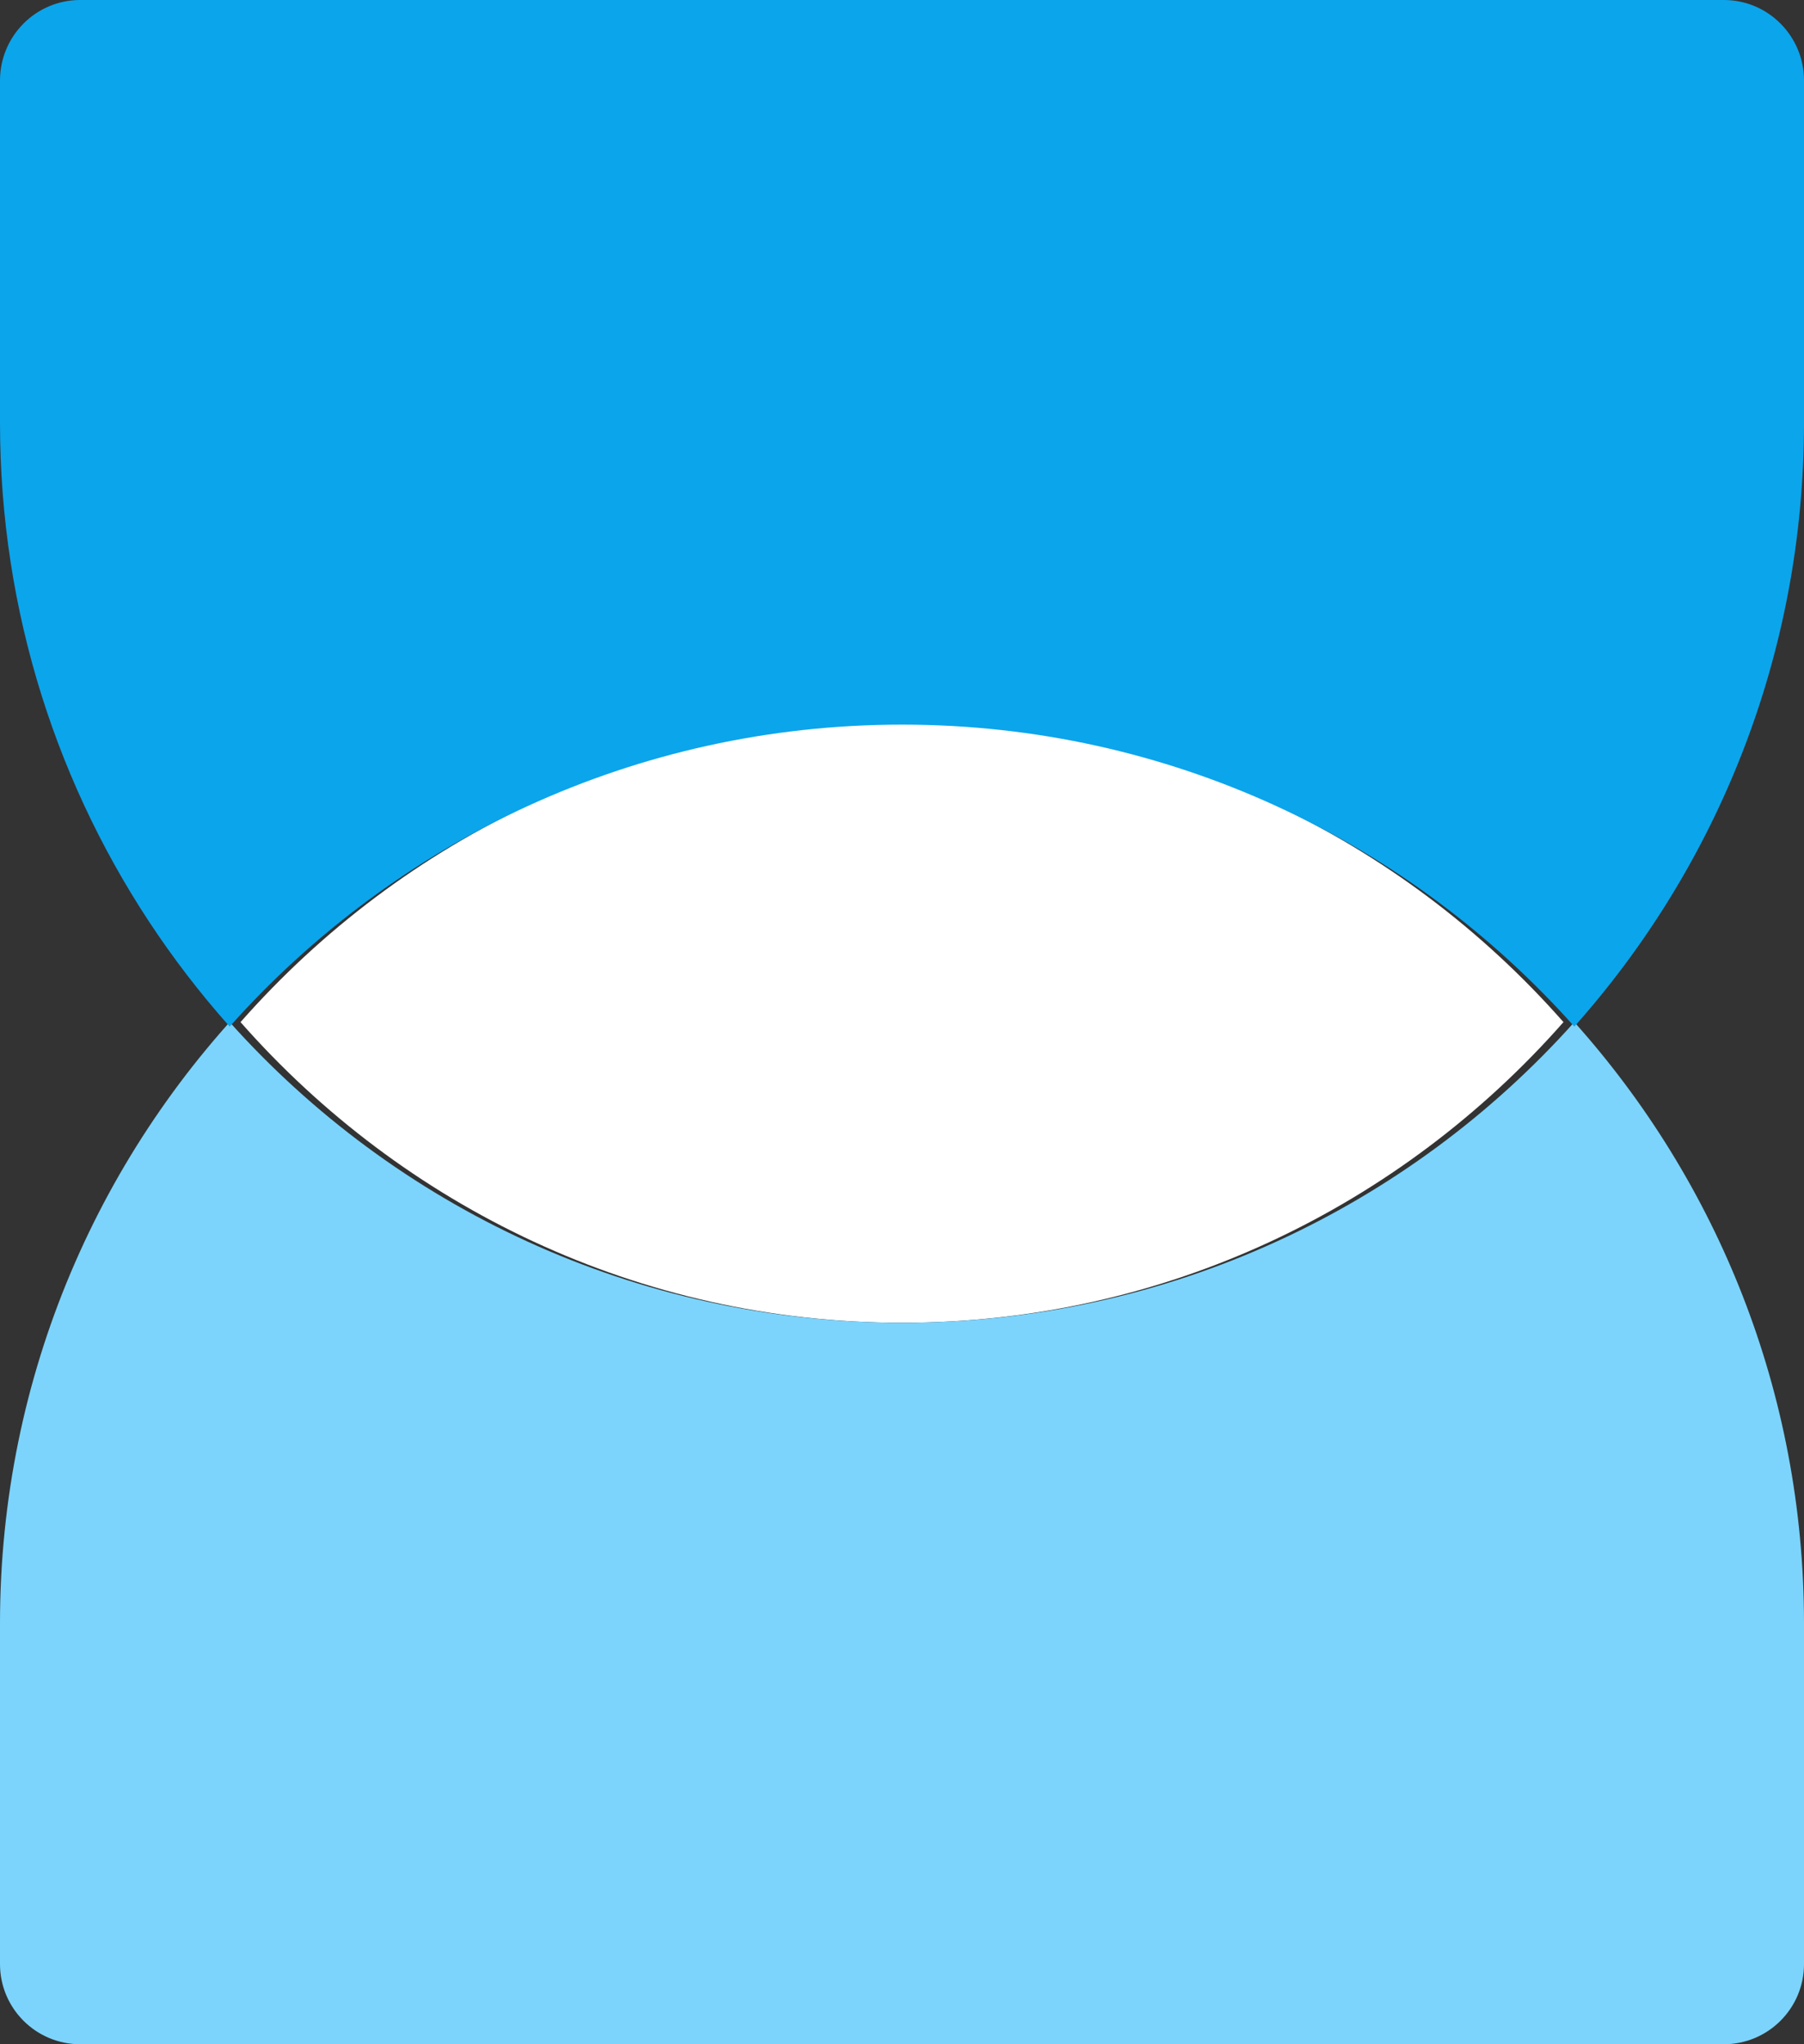 <svg width="60" height="68" viewBox="0 0 60 68" fill="none" xmlns="http://www.w3.org/2000/svg">
<rect x="0" y="0" width="60" height="68" fill="#333333" stroke="none"/>
<path d="M52 34C46.596 40.138 38.742 44 30 44C21.259 44 13.405 40.138 8 34C13.405 27.863 21.259 24 30 24C38.742 24 46.596 27.863 52 34Z" fill="white"/>
<path fill-rule="evenodd" clip-rule="evenodd" d="M0 54C0 37.431 13.431 24 30 24C21.115 24 13.132 27.863 7.639 34C13.132 40.138 21.115 44 30 44C38.885 44 46.868 40.138 52.361 34C57.111 39.308 60 46.316 60 54V65.333C60 66.806 58.806 68 57.333 68H2.667C1.194 68 0 66.806 0 65.333V54Z" fill="#7CD4FD"/>
<path fill-rule="evenodd" clip-rule="evenodd" d="M18.747 42C14.464 40.258 10.672 37.551 7.639 34.148C13.132 27.984 21.115 24.104 30 24.104C38.885 24.104 46.868 27.984 52.361 34.148C52.361 34.148 52.361 34.148 52.361 34.148C57.111 28.817 60 21.778 60 14.061V2.678C60 1.199 58.806 5.03402e-06 57.333 5.03402e-06L2.667 0C1.194 -1.29312e-07 1.11954e-06 1.199 9.90792e-07 2.678L0 14.061C-1.99277e-06 26.705 7.754 37.53 18.747 42Z" fill="#0BA5EC"/>
</svg>
